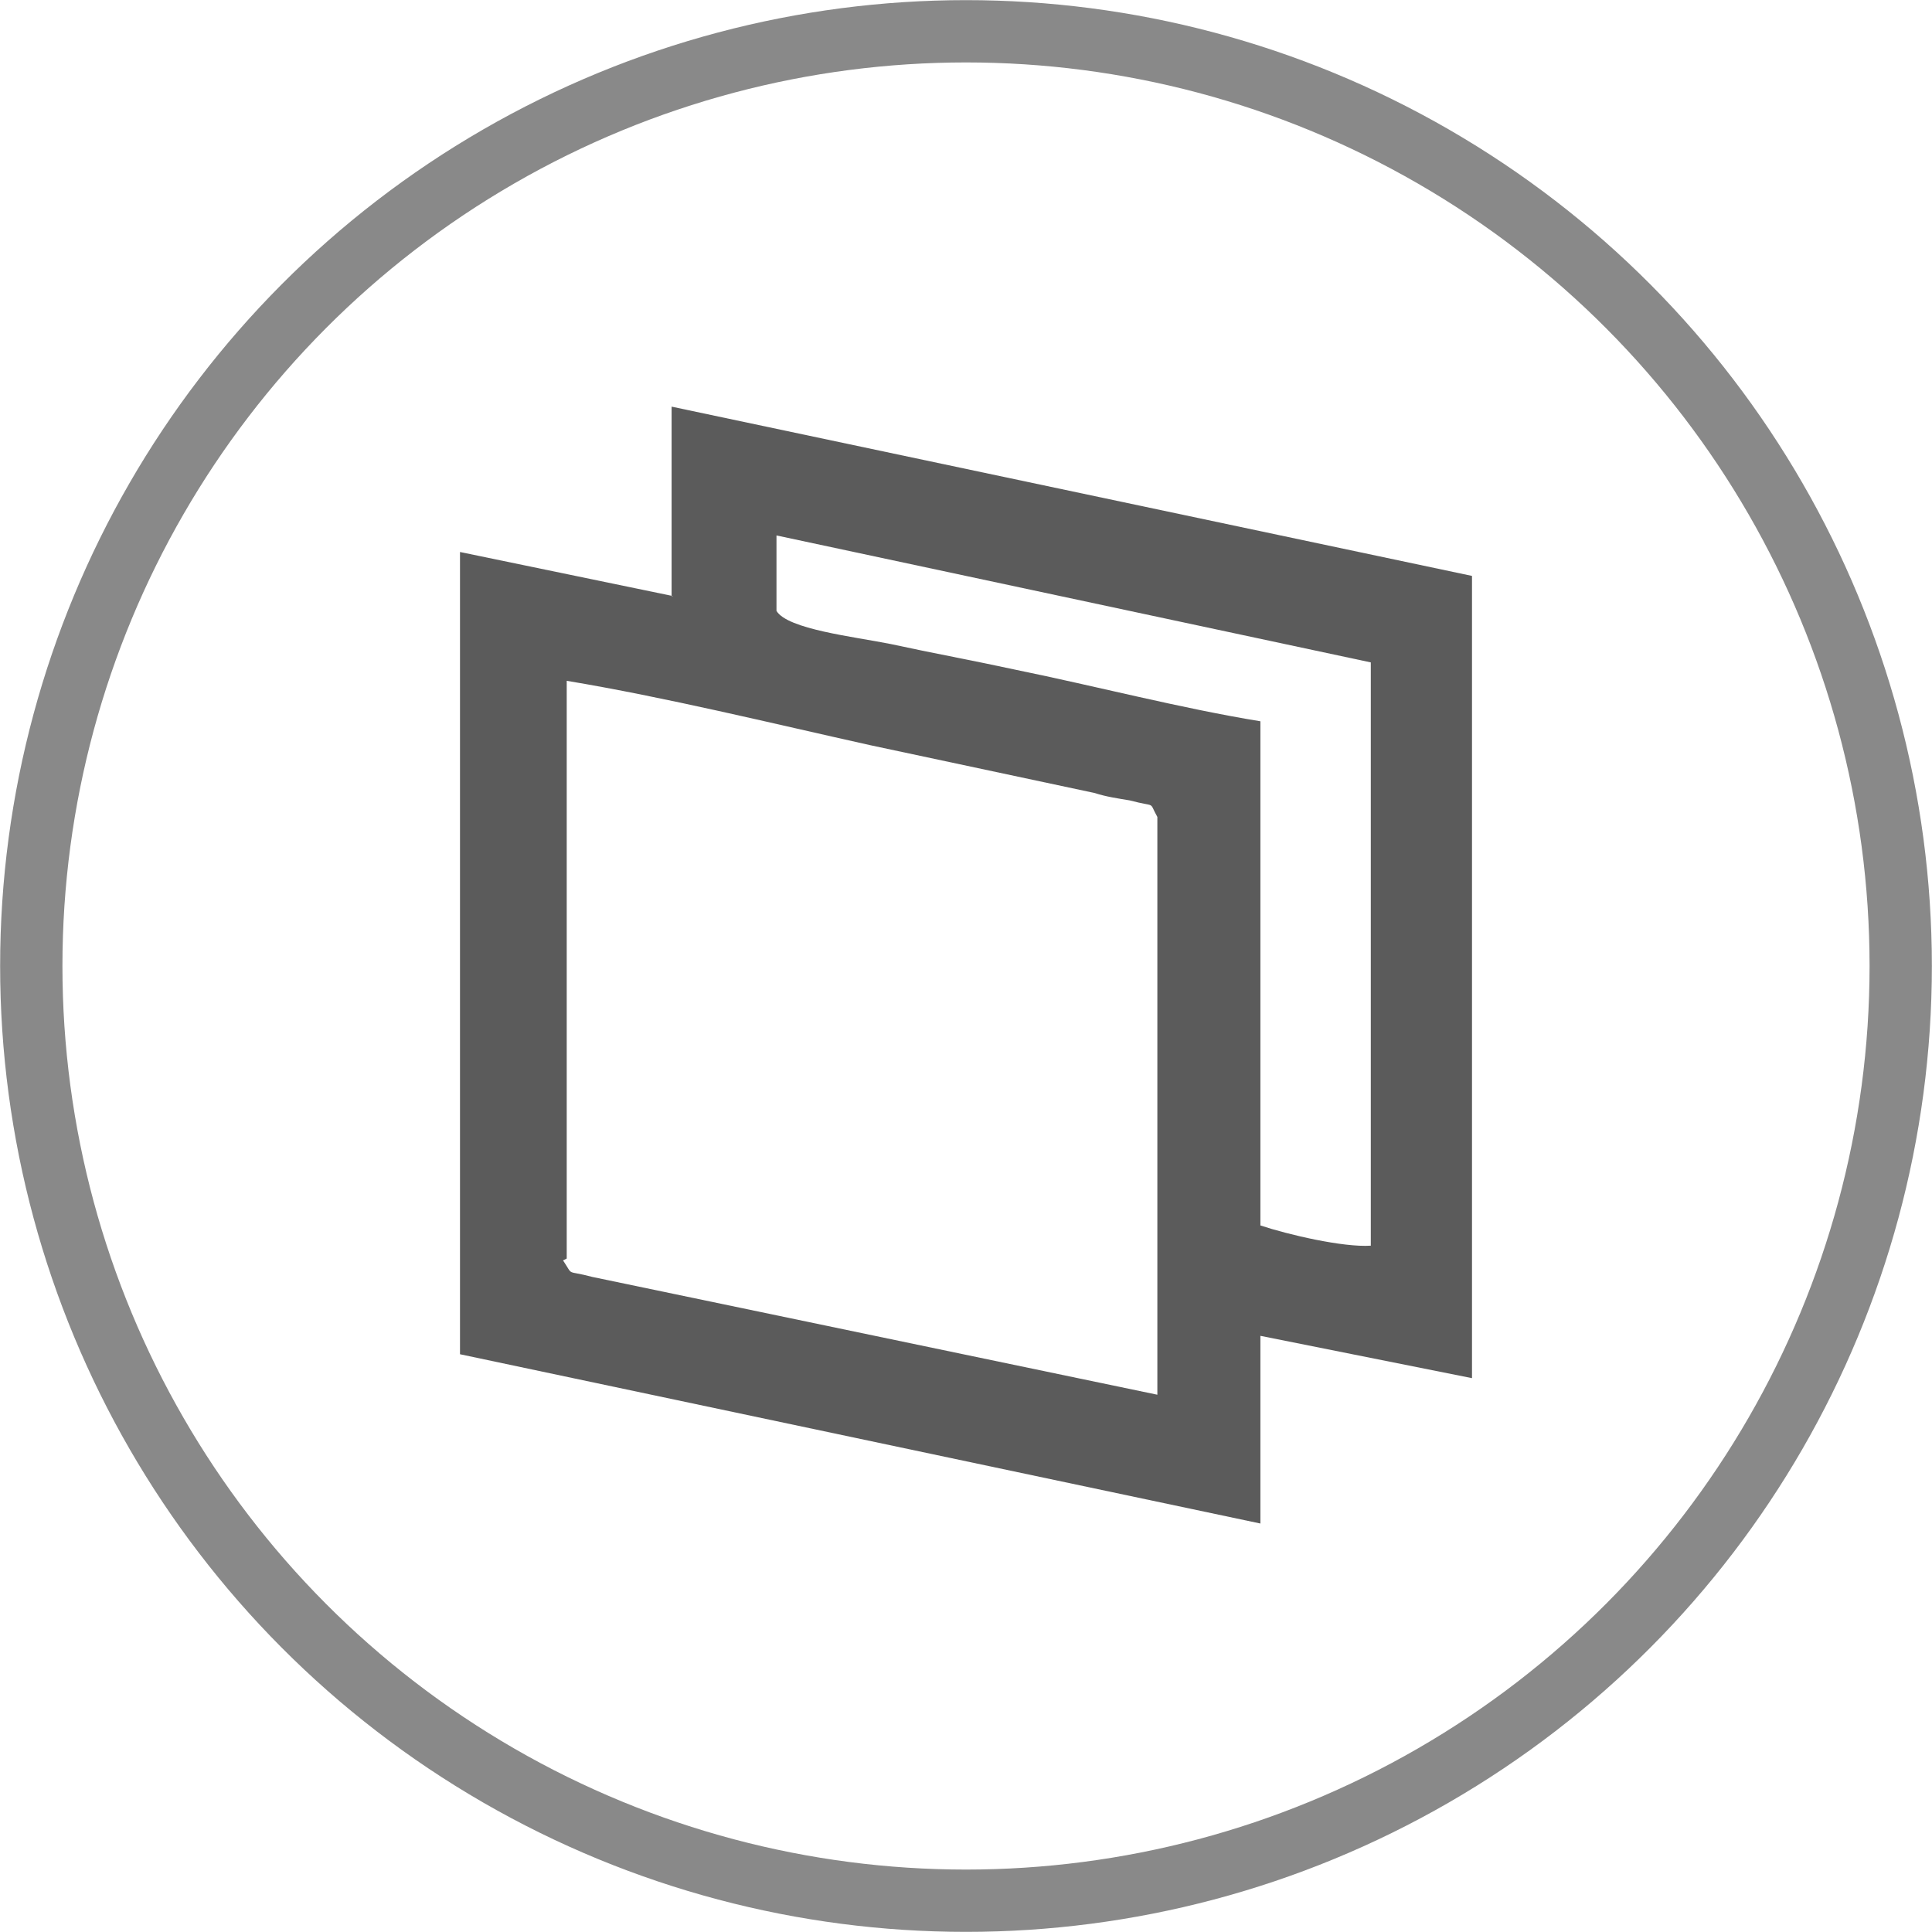 <?xml version="1.0" encoding="UTF-8"?>
<!DOCTYPE svg PUBLIC "-//W3C//DTD SVG 1.1//EN" "http://www.w3.org/Graphics/SVG/1.1/DTD/svg11.dtd">
<!-- Creator: CorelDRAW X6 -->
<svg xmlns="http://www.w3.org/2000/svg" xml:space="preserve" width="100%" height="100%" version="1.1" style="shape-rendering:geometricPrecision; text-rendering:geometricPrecision; image-rendering:optimizeQuality; fill-rule:evenodd; clip-rule:evenodd"
viewBox="0 0 1050 1050"
 xmlns:xlink="http://www.w3.org/1999/xlink">
 <defs>
  <style type="text/css">
   <![CDATA[
    .str0 {stroke:#898989;stroke-width:33.86}
    .fil1 {fill:none}
    .fil0 {fill:#5B5B5B}
   ]]>
  </style>
 </defs>
 <g id="Layer_x0020_1">
  <path class="fil0" d="M366 324l-116 -24 0 436 435 92 0 -102 115 23 0 -436 -435 -92 0 103zm56 8c6,10 42,14 62,18 23,5 45,9 68,14 44,9 90,21 133,28l0 274c15,5 45,12 60,11l0 -317 -323 -69 0 41zm-116 353c6,9 1,5 16,9l307 64 0 -314c-5,-9 0,-5 -15,-9 -6,-1 -13,-2 -19,-4l-122 -26c-54,-12 -111,-26 -165,-35l0 314z"/>
  <circle class="fil1 str0" cx="525" cy="525" r="508"/>
 </g>
</svg>
